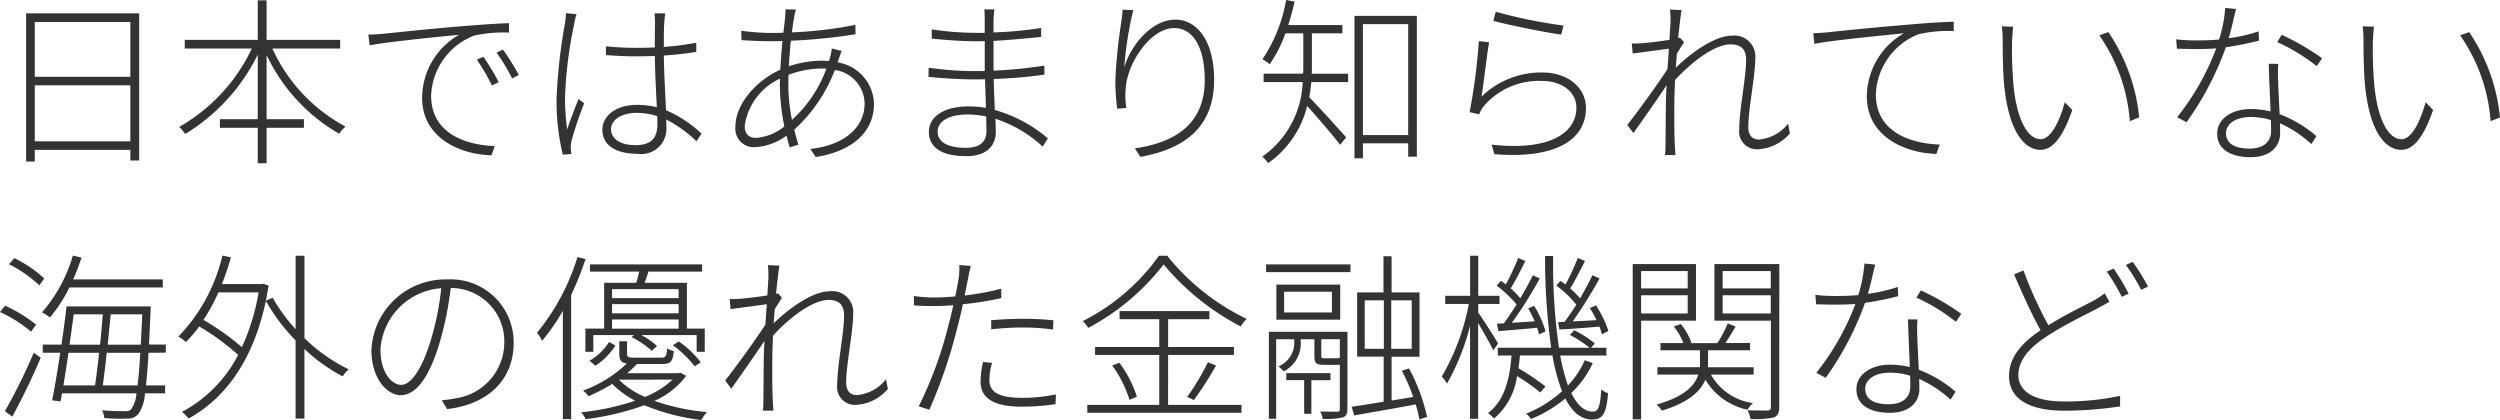 <svg xmlns="http://www.w3.org/2000/svg" width="166.29" height="27.938" viewBox="0 0 166.29 27.938"><defs><style>.cls-1{fill:#333;}</style></defs><g id="レイヤー_2" data-name="レイヤー 2"><g id="element"><path class="cls-1" d="M9.259.887v9.787H8.671V9.967H2.314v.779H1.739V.887Zm-6.945.576V5.109H8.671V1.463ZM8.671,9.4V5.672H2.314V9.4Z"/><path class="cls-1" d="M18.117,3.227A11.04,11.04,0,0,0,22.986,8.42a2.036,2.036,0,0,0-.42.478,11.9,11.9,0,0,1-4.833-5.24v4.27h2.482V8.5H17.733v2.361h-.588V8.5H14.626V7.928h2.519V3.635A12.77,12.77,0,0,1,12.324,8.91a3.042,3.042,0,0,0-.408-.467A11.774,11.774,0,0,0,16.75,3.227H12.288V2.65h4.857V.023h.588V2.65h4.893v.577Z"/><path class="cls-1" d="M25.511,2.242c.636-.058,3.047-.324,5.241-.5,1.344-.107,2.339-.179,3.106-.2V2.17a8.663,8.663,0,0,0-2.338.205,4.457,4.457,0,0,0-2.843,3.994c0,2.541,2.363,3.285,4.234,3.346l-.216.611c-2.027-.035-4.617-1.115-4.617-3.814a4.87,4.87,0,0,1,2.458-4.2c-1.043.108-4.713.456-5.949.707L24.5,2.3C24.959,2.291,25.271,2.268,25.511,2.242Zm7.664,3.227-.456.217a12.835,12.835,0,0,0-1-1.715l.431-.194A13.97,13.97,0,0,1,33.175,5.469Zm1.331-.481-.444.229A11.867,11.867,0,0,0,33.031,3.5l.42-.2A13.912,13.912,0,0,1,34.506,4.988Z"/><path class="cls-1" d="M38.351.947a3.713,3.713,0,0,0-.156.637,27.962,27.962,0,0,0-.612,4.893,15.938,15.938,0,0,0,.144,2.134c.2-.611.54-1.5.755-2.027l.372.289a25.518,25.518,0,0,0-.839,2.494,1.882,1.882,0,0,0-.048.516c.012.107.024.263.036.359l-.564.049a15.028,15.028,0,0,1-.419-3.742,36.165,36.165,0,0,1,.563-5.014,4.961,4.961,0,0,0,.06-.66ZM46.326,9.4a8.187,8.187,0,0,0-2.014-1.451c.011.168.011.336.011.481a1.672,1.672,0,0,1-1.906,1.8c-1.56,0-2.351-.636-2.351-1.6,0-.864.815-1.655,2.338-1.655a5.375,5.375,0,0,1,1.284.157c-.048-1.02-.12-2.387-.132-3.407-.432.012-.876.024-1.307.024-.672,0-1.26-.035-1.943-.084V3.082c.659.061,1.283.1,1.966.1.432,0,.864-.012,1.284-.024,0-.623,0-1.187.012-1.57a6.443,6.443,0,0,0-.036-.7h.719a6.714,6.714,0,0,0-.071.683c-.025.373-.025,1-.025,1.549a17.977,17.977,0,0,0,2.159-.277v.611c-.7.109-1.415.193-2.159.24.012,1.176.1,2.52.144,3.635a8.155,8.155,0,0,1,2.363,1.559ZM43.712,7.725a4.27,4.27,0,0,0-1.368-.217c-1.007,0-1.7.467-1.7,1.08,0,.658.623,1.066,1.619,1.066,1.151,0,1.463-.562,1.463-1.414C43.724,8.1,43.724,7.928,43.712,7.725Z"/><path class="cls-1" d="M55.712,4.15a2.865,2.865,0,0,1,2.422,2.758c0,1.7-1.211,3.106-3.873,3.537l-.36-.539c2.051-.215,3.61-1.283,3.61-3.033a2.3,2.3,0,0,0-1.979-2.219,10.338,10.338,0,0,1-2.7,3.969c.084.359.18.7.276,1l-.576.18c-.072-.229-.143-.492-.216-.779a3.943,3.943,0,0,1-2.1.767,1.233,1.233,0,0,1-1.3-1.355c0-1.524,1.391-3.082,2.987-3.8.036-.647.084-1.318.144-1.906-.312.011-.624.011-.912.011-.444,0-1.367-.035-1.811-.072l-.024-.623a16.391,16.391,0,0,0,1.835.145c.324,0,.648,0,.972-.014.048-.432.1-.8.119-1.078.013-.18.025-.373.025-.481l.7.024a2.543,2.543,0,0,0-.12.457c-.048.275-.107.635-.156,1.054a27.158,27.158,0,0,0,4.222-.5l.012.625a37.265,37.265,0,0,1-4.306.431c-.047.528-.1,1.115-.131,1.7a7.057,7.057,0,0,1,2.11-.373c.192,0,.372.012.552.026.036-.11.072-.229.108-.35a3.234,3.234,0,0,0,.084-.49l.659.168c-.059.131-.108.31-.167.467ZM52.174,8.408a13.637,13.637,0,0,1-.3-2.664c0-.168,0-.336.012-.515a4.086,4.086,0,0,0-2.351,3.142c0,.539.276.8.756.8A3.354,3.354,0,0,0,52.174,8.408ZM54.968,4.57a3.332,3.332,0,0,0-.36-.013,6.412,6.412,0,0,0-2.158.42c-.012.252-.012.5-.012.744a11.977,11.977,0,0,0,.239,2.254A8.552,8.552,0,0,0,54.968,4.57Z"/><path class="cls-1" d="M69.355,9.75A8.556,8.556,0,0,0,66.212,7.9c.013.371.024.684.024.887,0,.707-.407,1.6-1.954,1.6-1.595,0-2.495-.541-2.495-1.619,0-1.008.995-1.692,2.651-1.692a6.844,6.844,0,0,1,1.139.1c-.012-.635-.036-1.318-.06-1.906-.228.011-.468.011-.7.011-.875,0-2.171-.072-3.058-.168l.012-.611a21.846,21.846,0,0,0,3.046.227c.228,0,.456,0,.684-.012V2.734c-.2.012-.408.012-.612.012-.863,0-2.206-.1-2.914-.18V1.955a20.043,20.043,0,0,0,2.9.229h.624V1.271c0-.191-.012-.527-.024-.648h.671a6.951,6.951,0,0,0-.059.768v.767a25.268,25.268,0,0,0,3.166-.3v.6c-1.031.1-2.075.2-3.166.264V4.7a30.216,30.216,0,0,0,3.382-.336v.6a30.2,30.2,0,0,1-3.371.289c.013.719.048,1.437.073,2.062A9.466,9.466,0,0,1,69.7,9.2Zm-3.754-2a5.909,5.909,0,0,0-1.235-.133c-1.32,0-2,.5-2,1.115s.491,1.1,1.883,1.1c.707,0,1.367-.227,1.367-1.127C65.613,8.455,65.6,8.119,65.6,7.748Z"/><path class="cls-1" d="M75.382.672a23.691,23.691,0,0,0-.6,3.8c.42-1.414,1.787-3.166,3.4-3.166,1.523,0,2.578,1.56,2.578,3.994,0,3.25-2.087,4.629-4.905,5.133l-.372-.563c2.543-.373,4.653-1.512,4.653-4.559,0-1.906-.635-3.441-2.038-3.441-1.535,0-2.987,2.184-3.191,3.742a5.353,5.353,0,0,0,.013,1.571l-.612.048a16.024,16.024,0,0,1-.12-1.824,33.07,33.07,0,0,1,.383-3.861c.048-.336.084-.623.1-.9Z"/><path class="cls-1" d="M87.262,4.414c0,.156,0,.324-.012.49h2.423v.553H87.226c-.036.324-.072.672-.144,1.008.54.539,2.087,2.242,2.459,2.674l-.4.492c-.408-.539-1.535-1.86-2.195-2.578a6.523,6.523,0,0,1-2.6,3.8,2.2,2.2,0,0,0-.384-.432A6.34,6.34,0,0,0,86.65,5.457h-2.6V4.9h2.626c.013-.179.013-.334.013-.5V2.219H85.5A8.62,8.62,0,0,1,84.456,4.27c-.108-.1-.36-.252-.48-.336A10.123,10.123,0,0,0,85.547,0l.564.107c-.12.541-.264,1.057-.42,1.561h3.6v.551H87.262Zm6.98-3.359v9.367h-.575V9.535H90.656v.994h-.563V1.055Zm-.575,7.927V1.607H90.656V8.982Z"/><path class="cls-1" d="M98.542,6.428A5.7,5.7,0,0,1,102.6,4.822c1.667,0,2.891.994,2.891,2.362,0,2.1-1.991,3.406-6.093,3.07l-.18-.635c3.85.432,5.637-.767,5.637-2.459,0-1.043-.959-1.775-2.279-1.775a4.829,4.829,0,0,0-3.885,1.679,2.016,2.016,0,0,0-.3.54l-.636-.145a40.306,40.306,0,0,0,.612-4.725l.683.084C98.89,3.705,98.687,5.613,98.542,6.428ZM99.49.779A32,32,0,0,0,104,1.7l-.156.6c-1.08-.145-3.622-.66-4.51-.912Z"/><path class="cls-1" d="M119.058,8.875a3.013,3.013,0,0,1-2.147,1.055,1.177,1.177,0,0,1-1.223-1.33c0-1.344.456-3.418.456-4.606,0-.756-.373-1.043-1.032-1.043-1.019,0-2.519,1.09-3.694,2.373-.024.588-.048,1.153-.048,1.633,0,1.15-.012,1.715.036,2.746l.036.611h-.695a4.234,4.234,0,0,0,.035-.6c.012-1.139.012-1.619.025-2.819,0-.263.024-.707.047-1.224-.611.924-1.523,2.221-2.207,3.18l-.407-.541c.659-.827,2.111-2.831,2.675-3.717.035-.457.059-.924.095-1.356-.515.073-1.619.215-2.41.324l-.06-.671a5.58,5.58,0,0,0,.623-.012c.4-.025,1.224-.121,1.883-.229.036-.623.072-1.115.072-1.248a5.755,5.755,0,0,0-.036-.767l.768.037c-.048.264-.132.971-.228,1.871l.12-.037.276.3c-.132.214-.324.5-.48.767-.024.313-.048.623-.072.936.888-.875,2.519-2.135,3.742-2.135a1.392,1.392,0,0,1,1.547,1.512c0,1.162-.467,3.381-.467,4.568,0,.455.2.828.707.828a2.77,2.77,0,0,0,1.943-1.056Z"/><path class="cls-1" d="M121.607,2.146c.648-.072,3.059-.324,5.241-.5,1.343-.12,2.339-.18,3.107-.2v.623a8.634,8.634,0,0,0-2.339.206,4.483,4.483,0,0,0-2.843,4.005c0,2.53,2.363,3.274,4.246,3.334l-.216.623c-2.027-.048-4.629-1.115-4.629-3.826a4.89,4.89,0,0,1,2.471-4.2c-1.056.119-4.726.455-5.961.707l-.072-.707C121.055,2.195,121.367,2.17,121.607,2.146Z"/><path class="cls-1" d="M133.835,2.746a26.8,26.8,0,0,0,.1,2.975c.216,2.158.9,3.539,1.811,3.539.635,0,1.235-1.117,1.595-2.459l.5.515c-.684,1.979-1.391,2.651-2.111,2.651-1.02,0-2.063-1.1-2.4-4.113-.108-.985-.12-2.459-.12-3.131a6.387,6.387,0,0,0-.06-.971l.756.023C133.883,1.979,133.847,2.459,133.835,2.746Zm8.455,5.063-.623.25a11.488,11.488,0,0,0-2.027-5.707l.6-.217A12.273,12.273,0,0,1,142.29,7.809Z"/><path class="cls-1" d="M150.261,2.7a19.434,19.434,0,0,1-2.207.444,20.259,20.259,0,0,1-2.615,4.988l-.624-.336a16.9,16.9,0,0,0,2.6-4.58c-.432.035-.863.047-1.283.047s-.924-.012-1.331-.024l-.049-.623a11.729,11.729,0,0,0,1.392.071c.456,0,.947-.012,1.463-.059a9.4,9.4,0,0,0,.408-2.1l.719.073c-.12.443-.287,1.259-.491,1.943a10.738,10.738,0,0,0,1.99-.457Zm1.283,1.547a9.192,9.192,0,0,0-.012,1.139c.012.5.06,1.39.1,2.207a8.187,8.187,0,0,1,2.446,1.463l-.335.527A7.758,7.758,0,0,0,151.652,8.2c.012.252.012.481.012.672,0,.852-.636,1.584-1.967,1.584-1.212,0-2.219-.457-2.219-1.561,0-1.066,1.08-1.642,2.219-1.642a5.865,5.865,0,0,1,1.331.156c-.036-1.019-.1-2.267-.12-3.166Zm-.492,3.742a4.481,4.481,0,0,0-1.355-.205c-.971,0-1.631.444-1.631,1.069s.479,1.031,1.571,1.031c1.055,0,1.427-.588,1.427-1.153C151.064,8.527,151.064,8.264,151.052,7.988Zm.719-5.674a16.648,16.648,0,0,1,2.687,1.559L154.1,4.4A12.6,12.6,0,0,0,151.472,2.8Z"/><path class="cls-1" d="M157.835,2.746a26.8,26.8,0,0,0,.1,2.975c.216,2.158.9,3.539,1.811,3.539.635,0,1.235-1.117,1.595-2.459l.5.515c-.684,1.979-1.391,2.651-2.111,2.651-1.02,0-2.063-1.1-2.4-4.113-.108-.985-.12-2.459-.12-3.131a6.387,6.387,0,0,0-.06-.971l.756.023C157.883,1.979,157.847,2.459,157.835,2.746Zm8.455,5.063-.623.25a11.488,11.488,0,0,0-2.027-5.707l.6-.217A12.273,12.273,0,0,1,166.29,7.809Z"/><path class="cls-1" d="M2.063,22.061A8.92,8.92,0,0,0,0,20.754l.336-.42A9.331,9.331,0,0,1,2.4,21.594ZM.324,27.35a36.9,36.9,0,0,0,1.919-3.885l.467.324c-.527,1.27-1.295,2.83-1.895,3.922Zm2.29-8.371A8.438,8.438,0,0,0,.6,17.576l.347-.408a8.321,8.321,0,0,1,2,1.355Zm2,.144a9.324,9.324,0,0,1-1.295,1.99,3.451,3.451,0,0,0-.528-.336A9.938,9.938,0,0,0,4.845,17l.576.133a15.362,15.362,0,0,1-.552,1.451H10.83v.539Zm5.265,4.342c-.048.9-.108,1.607-.167,2.17h1.271v.527H9.643a2.722,2.722,0,0,1-.42,1.344.873.873,0,0,1-.756.336,12.058,12.058,0,0,1-1.535-.035,1.146,1.146,0,0,0-.144-.516c.66.059,1.272.059,1.5.059s.347-.012.455-.155a2.2,2.2,0,0,0,.336-1.033H4.125L4.03,26.7l-.564-.072c.168-.817.36-1.967.54-3.166H2.842v-.541H4.09c.132-.9.252-1.787.335-2.541h5.6s-.011.238-.011.336c-.036.826-.073,1.558-.1,2.2h1.116v.541Zm-5.324,0c-.108.767-.228,1.51-.336,2.17h2.1c.1-.6.18-1.367.276-2.17Zm.347-2.555c-.084.635-.179,1.319-.276,2.014H6.656c.072-.7.132-1.391.18-2.014Zm4.246,4.725c.072-.551.132-1.26.18-2.17H7.1c-.084.8-.18,1.57-.264,2.17Zm.216-2.711c.036-.6.06-1.258.1-2.014h-2.1c-.06.623-.132,1.319-.2,2.014Z"/><path class="cls-1" d="M20.251,22.492A11.15,11.15,0,0,0,23.2,24.568a1.905,1.905,0,0,0-.408.467,11.477,11.477,0,0,1-2.543-1.822v4.629h-.587v-5.2a12.621,12.621,0,0,1-1.979-2.627c-.864,4.066-2.77,6.513-5.133,7.82A2.558,2.558,0,0,0,12.1,27.4a8.979,8.979,0,0,0,3.742-3.791,15.752,15.752,0,0,0-2.591-1.894,9.553,9.553,0,0,1-.887,1.043,2.384,2.384,0,0,0-.5-.371A11.524,11.524,0,0,0,14.794,17l.564.119a16.092,16.092,0,0,1-.6,1.776h2.615l.12-.024.372.119c-.048.348-.12.684-.18,1.008l.456-.191a11.131,11.131,0,0,0,1.523,2.086V17.012h.587Zm-5.72-3.045a12.812,12.812,0,0,1-1,1.834,16.019,16.019,0,0,1,2.555,1.811A14.157,14.157,0,0,0,17.2,19.447Z"/><path class="cls-1" d="M29.385,26.619a6.585,6.585,0,0,0,.959-.133,3.76,3.76,0,0,0,3.2-3.705,3.541,3.541,0,0,0-3.562-3.623,22.147,22.147,0,0,1-.708,3.528c-.719,2.47-1.631,3.6-2.614,3.6-.9,0-1.955-1.08-1.955-3.01a4.929,4.929,0,0,1,5.049-4.689,4.184,4.184,0,0,1,4.413,4.209c0,2.482-1.715,4.1-4.425,4.414Zm-.036-7.449a4.368,4.368,0,0,0-4.042,4.055c0,1.679.828,2.375,1.38,2.375s1.319-.8,1.99-3.047A18.326,18.326,0,0,0,29.349,19.17Z"/><path class="cls-1" d="M38.95,17.229a20.519,20.519,0,0,1-.959,2.386v8.264h-.552V20.67a13.519,13.519,0,0,1-1.379,2,3.393,3.393,0,0,0-.336-.539A14.817,14.817,0,0,0,38.411,17.1ZM45.643,25a5.365,5.365,0,0,1-2.111,1.666,14.619,14.619,0,0,0,3.49.744,3.02,3.02,0,0,0-.372.528,14.209,14.209,0,0,1-3.79-.983,17.745,17.745,0,0,1-3.9.924,2.323,2.323,0,0,0-.3-.457,16.544,16.544,0,0,0,3.586-.768,6.229,6.229,0,0,1-1.523-1.115,12.8,12.8,0,0,1-1.572.816,1.586,1.586,0,0,0-.372-.373,8.465,8.465,0,0,0,2.915-1.8c-.384-.059-.5-.227-.5-.647V22.7h.516v.84c0,.2.072.252.54.252h1.714c.312,0,.372-.072.408-.613a1.594,1.594,0,0,0,.444.168c-.06.7-.2.863-.768.863H42.369a8.211,8.211,0,0,1-.648.613h3.418l.108-.037ZM42.32,18.811c.073-.241.144-.5.192-.745H39.238v-.478H46.7v.478H43.136c-.084.266-.18.518-.252.745H45.69v3.046h1.188V23.4h-.54V22.289H42.656a4.431,4.431,0,0,1,1.044.732l-.348.311a6.07,6.07,0,0,0-1.343-.91l.156-.133h-2.7V23.4h-.528V21.857h1.248V18.811Zm-3.106,5.181a3.672,3.672,0,0,0,1.3-1.248l.42.24A4.44,4.44,0,0,1,39.6,24.328Zm5.925-4.762H40.713v.6h4.426Zm0,1H40.713v.611h4.426Zm0,1.63v-.611H40.713v.611Zm-3.97,3.395A5.422,5.422,0,0,0,42.9,26.4a5.744,5.744,0,0,0,1.835-1.15Zm3.982-2.543A6.523,6.523,0,0,1,46.614,24.1l-.407.263a7.489,7.489,0,0,0-1.452-1.4Z"/><path class="cls-1" d="M59.058,25.875a3.013,3.013,0,0,1-2.147,1.055,1.177,1.177,0,0,1-1.223-1.33c0-1.344.456-3.418.456-4.606,0-.756-.373-1.043-1.032-1.043-1.019,0-2.519,1.09-3.694,2.373-.024.588-.048,1.153-.048,1.633,0,1.15-.012,1.715.036,2.746l.036.611h-.7a4.234,4.234,0,0,0,.035-.6c.012-1.139.012-1.619.025-2.819,0-.263.024-.707.047-1.224-.611.924-1.523,2.221-2.207,3.18l-.407-.541c.659-.827,2.111-2.831,2.675-3.717.035-.457.059-.924.095-1.356-.515.073-1.619.215-2.41.324l-.06-.671a5.58,5.58,0,0,0,.623-.012c.4-.025,1.224-.121,1.883-.229.036-.623.072-1.115.072-1.248a5.755,5.755,0,0,0-.036-.767l.768.037c-.048.264-.132.971-.228,1.871l.12-.037.276.3c-.132.214-.324.5-.48.767-.024.313-.048.623-.072.936.888-.875,2.519-2.135,3.742-2.135a1.392,1.392,0,0,1,1.547,1.512c0,1.162-.467,3.381-.467,4.568,0,.455.2.828.707.828a2.77,2.77,0,0,0,1.943-1.056Z"/><path class="cls-1" d="M66.6,19.83a22.21,22.21,0,0,1-2.554.408c-.108.528-.24,1.08-.384,1.608a33.02,33.02,0,0,1-1.847,5.408l-.707-.227a25.912,25.912,0,0,0,1.954-5.3c.12-.42.24-.936.348-1.426-.456.035-.887.058-1.271.058-.492,0-.9-.011-1.343-.046l-.013-.625a9.9,9.9,0,0,0,1.38.1c.407,0,.875-.025,1.379-.072.108-.527.192-.984.228-1.248a4.038,4.038,0,0,0,.036-.84l.767.061c-.06.228-.144.623-.179.839-.073.325-.144.707-.228,1.127A17.46,17.46,0,0,0,66.6,19.2Zm-.611,4.307a4.118,4.118,0,0,0-.18,1.115c0,.588.252,1.211,2.182,1.211a10.928,10.928,0,0,0,2.243-.229l-.023.649a15.122,15.122,0,0,1-2.231.168c-1.8,0-2.759-.516-2.759-1.68a6.281,6.281,0,0,1,.168-1.295Zm-.06-2.832c.587-.059,1.343-.1,2.1-.1a18.536,18.536,0,0,1,2.039.1l-.023.613a14.813,14.813,0,0,0-1.979-.133,18.938,18.938,0,0,0-2.135.119Z"/><path class="cls-1" d="M77.637,17.012a15.2,15.2,0,0,0,5.289,4.2,2.645,2.645,0,0,0-.4.5A16.664,16.664,0,0,1,77.4,17.588a15.533,15.533,0,0,1-5.013,4.221,3.033,3.033,0,0,0-.36-.455,13.841,13.841,0,0,0,5.061-4.342Zm.06,9.918h4.881v.529H72.324V26.93h4.785V23.607h-4.27V23.08h4.27V21.234H74.471v-.541h5.972v.541H77.7V23.08h4.377v.527H77.7Zm-3.239-2.8a7.786,7.786,0,0,1,1.164,2.254l-.492.215a7.724,7.724,0,0,0-1.151-2.289Zm4.51,2.266a16.07,16.07,0,0,0,1.379-2.3l.54.217a23.223,23.223,0,0,1-1.475,2.3Z"/><path class="cls-1" d="M84.216,17.588h5.613V18.1H84.216ZM89.625,27.2c0,.323-.072.479-.312.563a4.792,4.792,0,0,1-1.331.1,1.517,1.517,0,0,0-.168-.493c.54.014.983.014,1.115.014.156,0,.192-.049.192-.18V24.256a.634.634,0,0,1-.156.012H88.1c-.528,0-.672-.073-.672-.6v-1.1h-.911V22.7a2.067,2.067,0,0,1-1.128,2,1.866,1.866,0,0,0-.36-.324,1.7,1.7,0,0,0,1.056-1.7v-.108h-1.2v5.29H84.4V22.072h5.229Zm-.48-5.937H84.9V18.932h4.246Zm-.552-1.86H85.415v1.379h3.178Zm-1.367,5.889v2.231h-.479V25.287H85.559V24.82H88.5v.467Zm1.895-1.475V22.564H87.886v1.1c0,.156.036.168.239.168h.744c.168,0,.2-.012.228-.047ZM94.41,27.9a8.909,8.909,0,0,0-.24-1c-1.463.276-2.974.528-4.089.733l-.18-.577c.587-.083,1.319-.2,2.135-.335v-3H90.272V19.447h1.751v-2.4h.54v2.4h1.859v4.282H92.563v2.914L94,26.4a11.828,11.828,0,0,0-.755-1.738l.48-.156a12.547,12.547,0,0,1,1.2,3.226Zm-3.634-4.7h1.271V19.975H90.776ZM93.9,19.975H92.539V23.2H93.9Z"/><path class="cls-1" d="M99.322,23.3c-.168-.373-.648-1.225-1-1.811v6.368h-.54V21.666a15.125,15.125,0,0,1-1.535,3.85,2.8,2.8,0,0,0-.348-.469,15.017,15.017,0,0,0,1.8-4.832H96.132v-.541h1.655V17.012h.54v2.662h1.415v.541H98.327V20.8c.312.418,1.139,1.726,1.319,2.051Zm6.62.851a6.392,6.392,0,0,1-1.427,1.991c.4.8.864,1.236,1.427,1.236.372,0,.5-.313.564-1.477a1.474,1.474,0,0,0,.456.252c-.108,1.332-.336,1.752-1.056,1.752-.743,0-1.331-.5-1.786-1.4a8.943,8.943,0,0,1-2.279,1.367,2.291,2.291,0,0,0-.324-.359A7.893,7.893,0,0,0,103.9,26.02a12.281,12.281,0,0,1-.636-2.375H101.1c-.024.287-.06.576-.1.851a15.8,15.8,0,0,1,1.8,1.211l-.348.4a12.041,12.041,0,0,0-1.547-1.092,4.44,4.44,0,0,1-1.535,2.83,1.672,1.672,0,0,0-.4-.371c1.1-.8,1.451-2.268,1.571-3.826h-.911v-.516h3.55a42.8,42.8,0,0,1-.408-6.106h.54a38.693,38.693,0,0,0,.384,6.106h2.039a8.016,8.016,0,0,0-1.308-.852l.276-.312a6.641,6.641,0,0,1,1.379.875l-.252.289h1.02v.516h-3.07a12.619,12.619,0,0,0,.515,1.99,5.706,5.706,0,0,0,1.116-1.678Zm-5.924-2.638c.275-.348.564-.805.863-1.26a8.572,8.572,0,0,0-1.331-1.26l.288-.31c.108.072.216.154.324.238a19.06,19.06,0,0,0,.827-1.762l.468.2c-.288.6-.66,1.321-.972,1.825a4.005,4.005,0,0,1,.636.658c.324-.539.624-1.09.839-1.535l.457.216a26.53,26.53,0,0,1-1.859,2.95l1.523-.1a8.267,8.267,0,0,0-.432-.863l.395-.168a6.427,6.427,0,0,1,.756,1.7l-.431.205c-.025-.133-.073-.277-.12-.445-.936.095-1.824.156-2.579.228l-.1-.5Zm4.053-.108c.241-.324.516-.72.78-1.14a7.245,7.245,0,0,0-1.331-1.272l.276-.31c.108.072.216.154.335.238a16.234,16.234,0,0,0,.816-1.762l.48.2c-.3.6-.672,1.332-.984,1.825a6.719,6.719,0,0,1,.66.658c.312-.539.6-1.078.815-1.535l.48.216a32.224,32.224,0,0,1-1.787,2.854c.492-.023,1.032-.047,1.583-.084a7.4,7.4,0,0,0-.444-.8l.408-.179a7.063,7.063,0,0,1,.828,1.7l-.432.226a4.4,4.4,0,0,0-.168-.515c-.971.084-1.883.156-2.662.193l-.084-.492Z"/><path class="cls-1" d="M109.163,21.33v6.561H108.6V17.564h4.209V21.33Zm0-3.3v1.153h3.095V18.031Zm3.095,2.819V19.639h-3.095V20.85Zm1.547,4.066a3.78,3.78,0,0,0,2.794,1.895,1.823,1.823,0,0,0-.36.443,4.3,4.3,0,0,1-2.806-2c-.3.742-1.056,1.5-2.891,2.062a2.713,2.713,0,0,0-.347-.408c1.9-.539,2.555-1.295,2.77-1.99h-2.722v-.492h2.818a2.034,2.034,0,0,0,.012-.264V23.3h-2.626v-.481h1.523a3.988,3.988,0,0,0-.636-1.1l.468-.168a4.408,4.408,0,0,1,.707,1.236l-.095.035h1.822a8.484,8.484,0,0,0,.684-1.306l.528.2c-.216.373-.456.779-.684,1.1h1.643V23.3h-2.794v.875a1.772,1.772,0,0,1-.012.252h3.046v.492Zm4.545,2.158c0,.4-.1.588-.384.7a5.806,5.806,0,0,1-1.523.095,2.587,2.587,0,0,0-.2-.574c.612.012,1.152.012,1.32.012s.228-.061.228-.229V21.33h-3.754V17.564h4.317Zm-3.766-9.043v1.153h3.2V18.031Zm3.2,2.819V19.639h-3.2V20.85Z"/><path class="cls-1" d="M126.261,19.7a19.434,19.434,0,0,1-2.207.444,20.259,20.259,0,0,1-2.615,4.988l-.624-.336a16.9,16.9,0,0,0,2.6-4.58c-.432.035-.863.047-1.283.047s-.924-.012-1.331-.024l-.049-.623a11.729,11.729,0,0,0,1.392.071c.456,0,.947-.012,1.463-.059a9.4,9.4,0,0,0,.408-2.1l.719.073c-.12.443-.287,1.259-.491,1.943a10.738,10.738,0,0,0,1.99-.457Zm1.283,1.547a9.192,9.192,0,0,0-.012,1.139c.012.5.06,1.39.1,2.207a8.187,8.187,0,0,1,2.446,1.463l-.335.527a7.758,7.758,0,0,0-2.087-1.379c.012.252.012.481.012.672,0,.852-.636,1.584-1.967,1.584-1.212,0-2.219-.457-2.219-1.561,0-1.066,1.08-1.642,2.219-1.642a5.865,5.865,0,0,1,1.331.156c-.036-1.019-.1-2.267-.12-3.166Zm-.492,3.742a4.481,4.481,0,0,0-1.355-.2c-.971,0-1.631.444-1.631,1.069s.479,1.031,1.571,1.031c1.055,0,1.427-.588,1.427-1.153C127.064,25.527,127.064,25.264,127.052,24.988Zm.719-5.674a16.648,16.648,0,0,1,2.687,1.559l-.359.529a12.6,12.6,0,0,0-2.627-1.607Z"/><path class="cls-1" d="M140.312,20.07c-.205.119-.433.252-.732.409-.84.455-2.291,1.126-3.49,1.929-1.175.768-1.835,1.6-1.835,2.543,0,1.057,1,1.752,3,1.752a17.185,17.185,0,0,0,3.766-.373v.7a24.045,24.045,0,0,1-3.73.287c-2.135,0-3.658-.683-3.658-2.3,0-1.139.708-2.135,2.1-3.047-.54-.947-1.2-2.41-1.763-3.717l.623-.264a27.16,27.16,0,0,0,1.656,3.645c1.127-.707,2.35-1.283,3.058-1.666a4.752,4.752,0,0,0,.683-.457Zm.275-2.207a13.844,13.844,0,0,1,1,1.668l-.456.215a12.679,12.679,0,0,0-1-1.68Zm1.271-.443a13.311,13.311,0,0,1,1.02,1.642l-.456.217a12.078,12.078,0,0,0-1.019-1.656Z"/></g></g></svg>